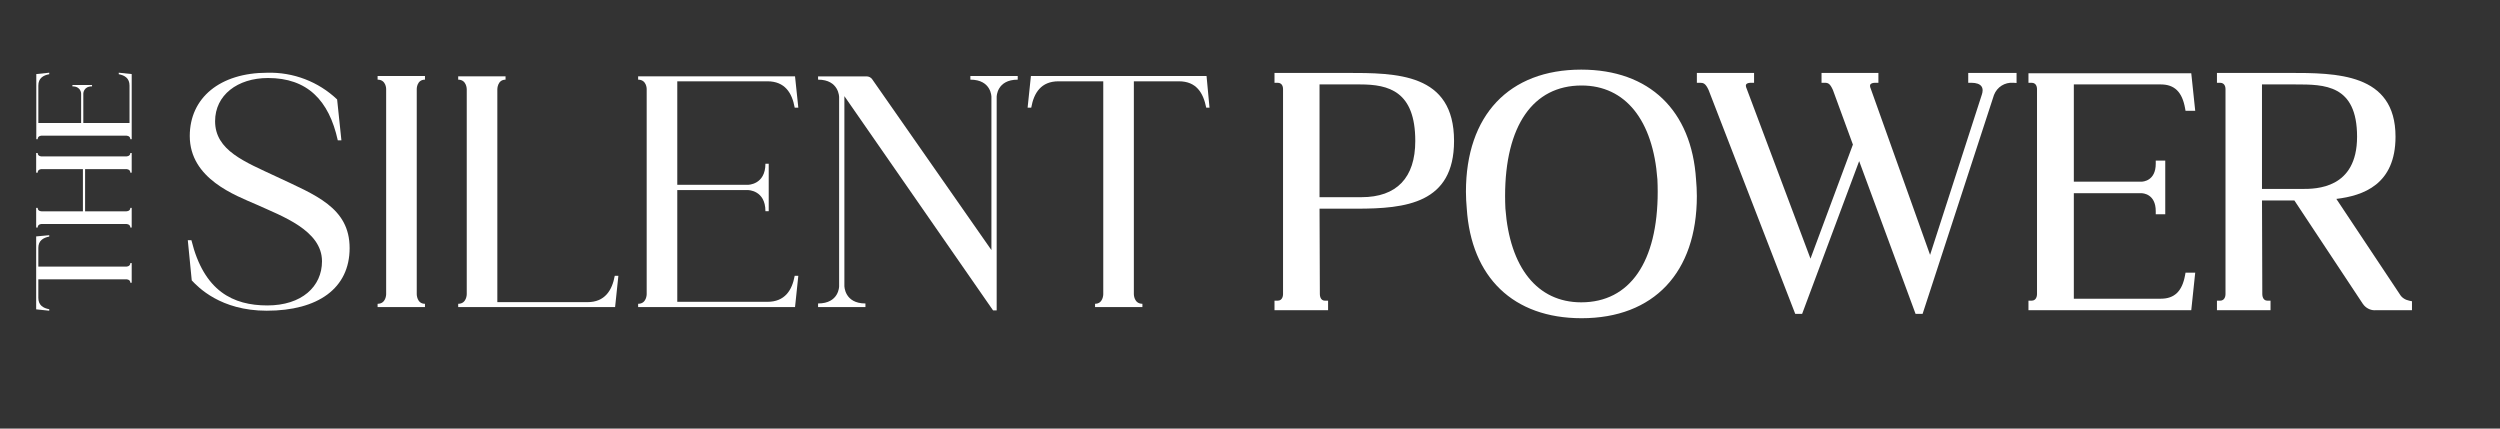 <?xml version="1.0" encoding="UTF-8"?> <svg xmlns="http://www.w3.org/2000/svg" width="245" height="42" viewBox="0 0 245 42" fill="none"><rect x="0" y="0" width="245" height="42" fill="#333333" stroke="none"/> <g clip-path="url(#clip0_34_1964)"> <mask id="mask0_34_1964" style="mask-type:luminance" maskUnits="userSpaceOnUse" x="0" y="0" width="245" height="42"> <path d="M0 0H245V42H0V0Z" fill="white"></path> </mask> <g mask="url(#mask0_34_1964)"> <path d="M138.697 13.815C138.697 17.419 136.874 19.324 133.425 19.324H129.314V8.274H133.296C136.101 8.274 138.697 8.945 138.697 13.815ZM131.91 7.146H124.901V8.112H125.205C125.692 8.112 125.737 8.572 125.738 8.711V28.835C125.738 28.9 125.724 29.467 125.205 29.467H124.901V30.4H130.152V29.467H129.847C129.377 29.467 129.347 28.939 129.346 28.834L129.315 20.451H132.942C137.777 20.451 142.497 19.939 142.497 13.815C142.497 7.146 136.873 7.146 131.91 7.146Z" fill="white"></path> <path d="M147.529 20.43C147.51 20.036 147.499 19.633 147.499 19.218C147.499 12.33 150.231 8.379 154.994 8.379C159.294 8.379 162 11.788 162.425 17.578C162.444 17.971 162.455 18.374 162.455 18.789C162.455 25.677 159.723 29.628 154.96 29.628C150.659 29.628 147.953 26.219 147.529 20.43ZM154.96 6.823C147.886 6.823 143.662 11.296 143.662 18.789C143.662 19.35 143.694 19.887 143.741 20.413C144.172 27.182 148.307 31.185 154.994 31.185C162.068 31.185 166.291 26.711 166.291 19.218C166.291 18.658 166.26 18.12 166.213 17.594C165.782 10.825 161.647 6.823 154.96 6.823Z" fill="white"></path> <path d="M192.887 8.112H193.192C193.675 8.112 194.018 8.233 194.182 8.461C194.356 8.703 194.301 9.029 194.223 9.263L189.148 24.98L183.271 8.517C183.248 8.406 183.261 8.319 183.31 8.258C183.385 8.165 183.556 8.112 183.779 8.112H184.084V7.145H178.51V8.112H178.815C179.155 8.112 179.336 8.18 179.625 8.816L181.585 14.169L177.428 25.347L171.114 8.53C171.091 8.449 171.076 8.335 171.135 8.256C171.204 8.164 171.371 8.112 171.595 8.112H171.899V7.145H166.293V8.112H166.598C166.923 8.112 167.142 8.161 167.442 8.821L175.931 30.756H176.609L182.198 15.789L187.725 30.756H188.416L195.41 9.307C195.717 8.524 196.459 8.054 197.298 8.111L197.623 8.133V7.145H192.887V8.112Z" fill="white"></path> <path d="M211.762 8.274C213.1 8.274 213.855 9.015 214.137 10.606L214.182 10.857H215.131L214.744 7.178H198.789V8.112H199.093C199.581 8.112 199.625 8.572 199.627 8.711V28.834C199.625 28.939 199.594 29.467 199.093 29.467H198.789V30.4H214.744L215.131 26.721H214.183L214.137 26.972C213.852 28.542 213.098 29.273 211.762 29.273H203.235V18.934H209.858C210.002 18.935 211.263 18.999 211.263 20.695V21H212.195V15.738H211.263V16.044C211.263 17.74 210.002 17.804 209.86 17.805H203.235V8.274H211.762Z" fill="white"></path> <path d="M230.993 13.395C230.993 18.516 226.952 18.516 225.624 18.516H221.674V8.274H224.947C227.781 8.274 230.993 8.274 230.993 13.395ZM236.128 29.473C235.713 29.39 235.376 29.172 235.194 28.86L228.962 19.493C231.59 19.176 234.761 18.093 234.761 13.395C234.761 7.146 228.944 7.146 224.27 7.146H217.261V8.113H217.565C218.053 8.113 218.097 8.572 218.099 8.711V28.834C218.098 28.94 218.066 29.467 217.565 29.467H217.261V30.401H222.512V29.467H222.208C221.737 29.467 221.707 28.94 221.706 28.834L221.676 19.644H224.848L231.564 29.786C231.835 30.175 232.274 30.405 232.708 30.405C232.744 30.405 232.778 30.404 232.813 30.401H236.373V29.522L236.128 29.473Z" fill="white"></path> <path d="M34.263 24.313C34.263 28.254 31.169 30.45 26.14 30.45C21.595 30.45 19.403 28.125 18.791 27.478L18.404 23.538H18.758C19.983 28.545 22.852 29.933 26.204 29.933C29.557 29.933 31.556 28.092 31.556 25.605C31.556 22.569 27.623 21.18 25.141 20.049C23.078 19.145 18.597 17.529 18.597 13.33C18.597 9.583 21.563 7.128 26.204 7.128C28.751 7.064 31.201 8 33.038 9.745L33.458 13.75H33.103C32.233 9.809 30.105 7.645 26.269 7.645C23.271 7.645 21.079 9.325 21.079 11.877C21.079 14.751 23.981 15.85 27.075 17.303C30.911 19.112 34.263 20.34 34.263 24.313Z" fill="white"></path> <path d="M40.841 8.711V28.835C40.841 28.835 40.841 29.772 41.647 29.772V30.095H37.005V29.772C37.843 29.772 37.843 28.835 37.843 28.835V8.711C37.843 8.711 37.843 7.806 37.005 7.806V7.451H41.647V7.806C40.841 7.806 40.841 8.711 40.841 8.711Z" fill="white"></path> <path d="M60.601 27.026L60.279 30.095H44.903V29.772C45.741 29.772 45.741 28.835 45.741 28.835V8.743C45.741 8.743 45.741 7.807 44.903 7.807V7.483H49.544V7.807C48.739 7.807 48.739 8.743 48.739 8.743V29.61H57.571C59.28 29.61 59.989 28.447 60.247 27.026H60.601Z" fill="white"></path> <path d="M77.881 27.026H78.235L77.913 30.095H62.537V29.772C63.375 29.772 63.375 28.835 63.375 28.835V8.711C63.375 8.711 63.375 7.807 62.537 7.807V7.483H77.913L78.235 10.552H77.881C77.623 9.098 76.914 7.968 75.205 7.968H66.373V18.111H73.303C73.303 18.111 75.012 18.111 75.012 16.043H75.334V20.695H75.012C75.012 18.628 73.303 18.628 73.303 18.628H66.373V29.578H75.205C76.914 29.578 77.623 28.447 77.881 27.026Z" fill="white"></path> <path d="M99.737 7.451V7.806C97.674 7.806 97.674 9.486 97.674 9.486V30.418H97.32L82.75 9.422V28.028C82.75 28.028 82.75 29.74 84.813 29.74V30.095H80.171V29.74C82.234 29.74 82.234 28.06 82.234 28.06V9.518C82.234 9.518 82.234 7.806 80.171 7.806V7.484H84.909C85.135 7.484 85.329 7.58 85.457 7.742L97.159 24.507V9.486C97.159 9.486 97.159 7.806 95.096 7.806V7.451H99.737Z" fill="white"></path> <path d="M118.532 10.552H118.21C117.92 9.098 117.243 7.968 115.534 7.968H111.118V28.835C111.118 28.835 111.118 29.771 111.956 29.771V30.095H107.315V29.771C108.12 29.771 108.12 28.835 108.12 28.835V7.968H103.736C102.028 7.968 101.319 9.098 101.061 10.552H100.706L101.029 7.451H118.242L118.532 10.552Z" fill="white"></path> <path d="M4.826 23.049V23.182C4.225 23.303 3.757 23.584 3.757 24.294V26.127H12.386C12.386 26.127 12.773 26.127 12.773 25.779H12.907V27.706H12.773C12.773 27.372 12.386 27.372 12.386 27.372H3.757V29.192C3.757 29.901 4.225 30.196 4.826 30.303V30.45L3.544 30.316V23.169L4.826 23.049Z" fill="white"></path> <path d="M4.065 15.328H12.386C12.386 15.328 12.773 15.328 12.773 14.993H12.906V16.921H12.773C12.773 16.573 12.386 16.573 12.386 16.573H8.339V20.708H12.386C12.386 20.708 12.773 20.708 12.773 20.374H12.906V22.301H12.773C12.773 21.953 12.386 21.953 12.386 21.953H4.065C4.065 21.953 3.691 21.953 3.691 22.301H3.544V20.374H3.691C3.691 20.708 4.065 20.708 4.065 20.708H8.125V16.573H4.065C4.065 16.573 3.691 16.573 3.691 16.921H3.544V14.993H3.691C3.691 15.328 4.065 15.328 4.065 15.328Z" fill="white"></path> <path d="M11.638 7.273V7.125L12.907 7.259V13.644H12.773C12.773 13.296 12.386 13.296 12.386 13.296H4.065C4.065 13.296 3.691 13.296 3.691 13.644H3.557V7.259L4.826 7.125V7.273C4.225 7.379 3.758 7.674 3.758 8.383V12.051H7.951V9.173C7.951 9.173 7.951 8.464 7.097 8.464V8.33H9.02V8.464C8.165 8.464 8.165 9.173 8.165 9.173V12.051H12.693V8.383C12.693 7.674 12.226 7.379 11.638 7.273Z" fill="white"></path> </g> </g> <defs> <clipPath id="clip0_34_1964"> <rect width="245" height="42" fill="white"></rect> </clipPath> </defs> </svg> 